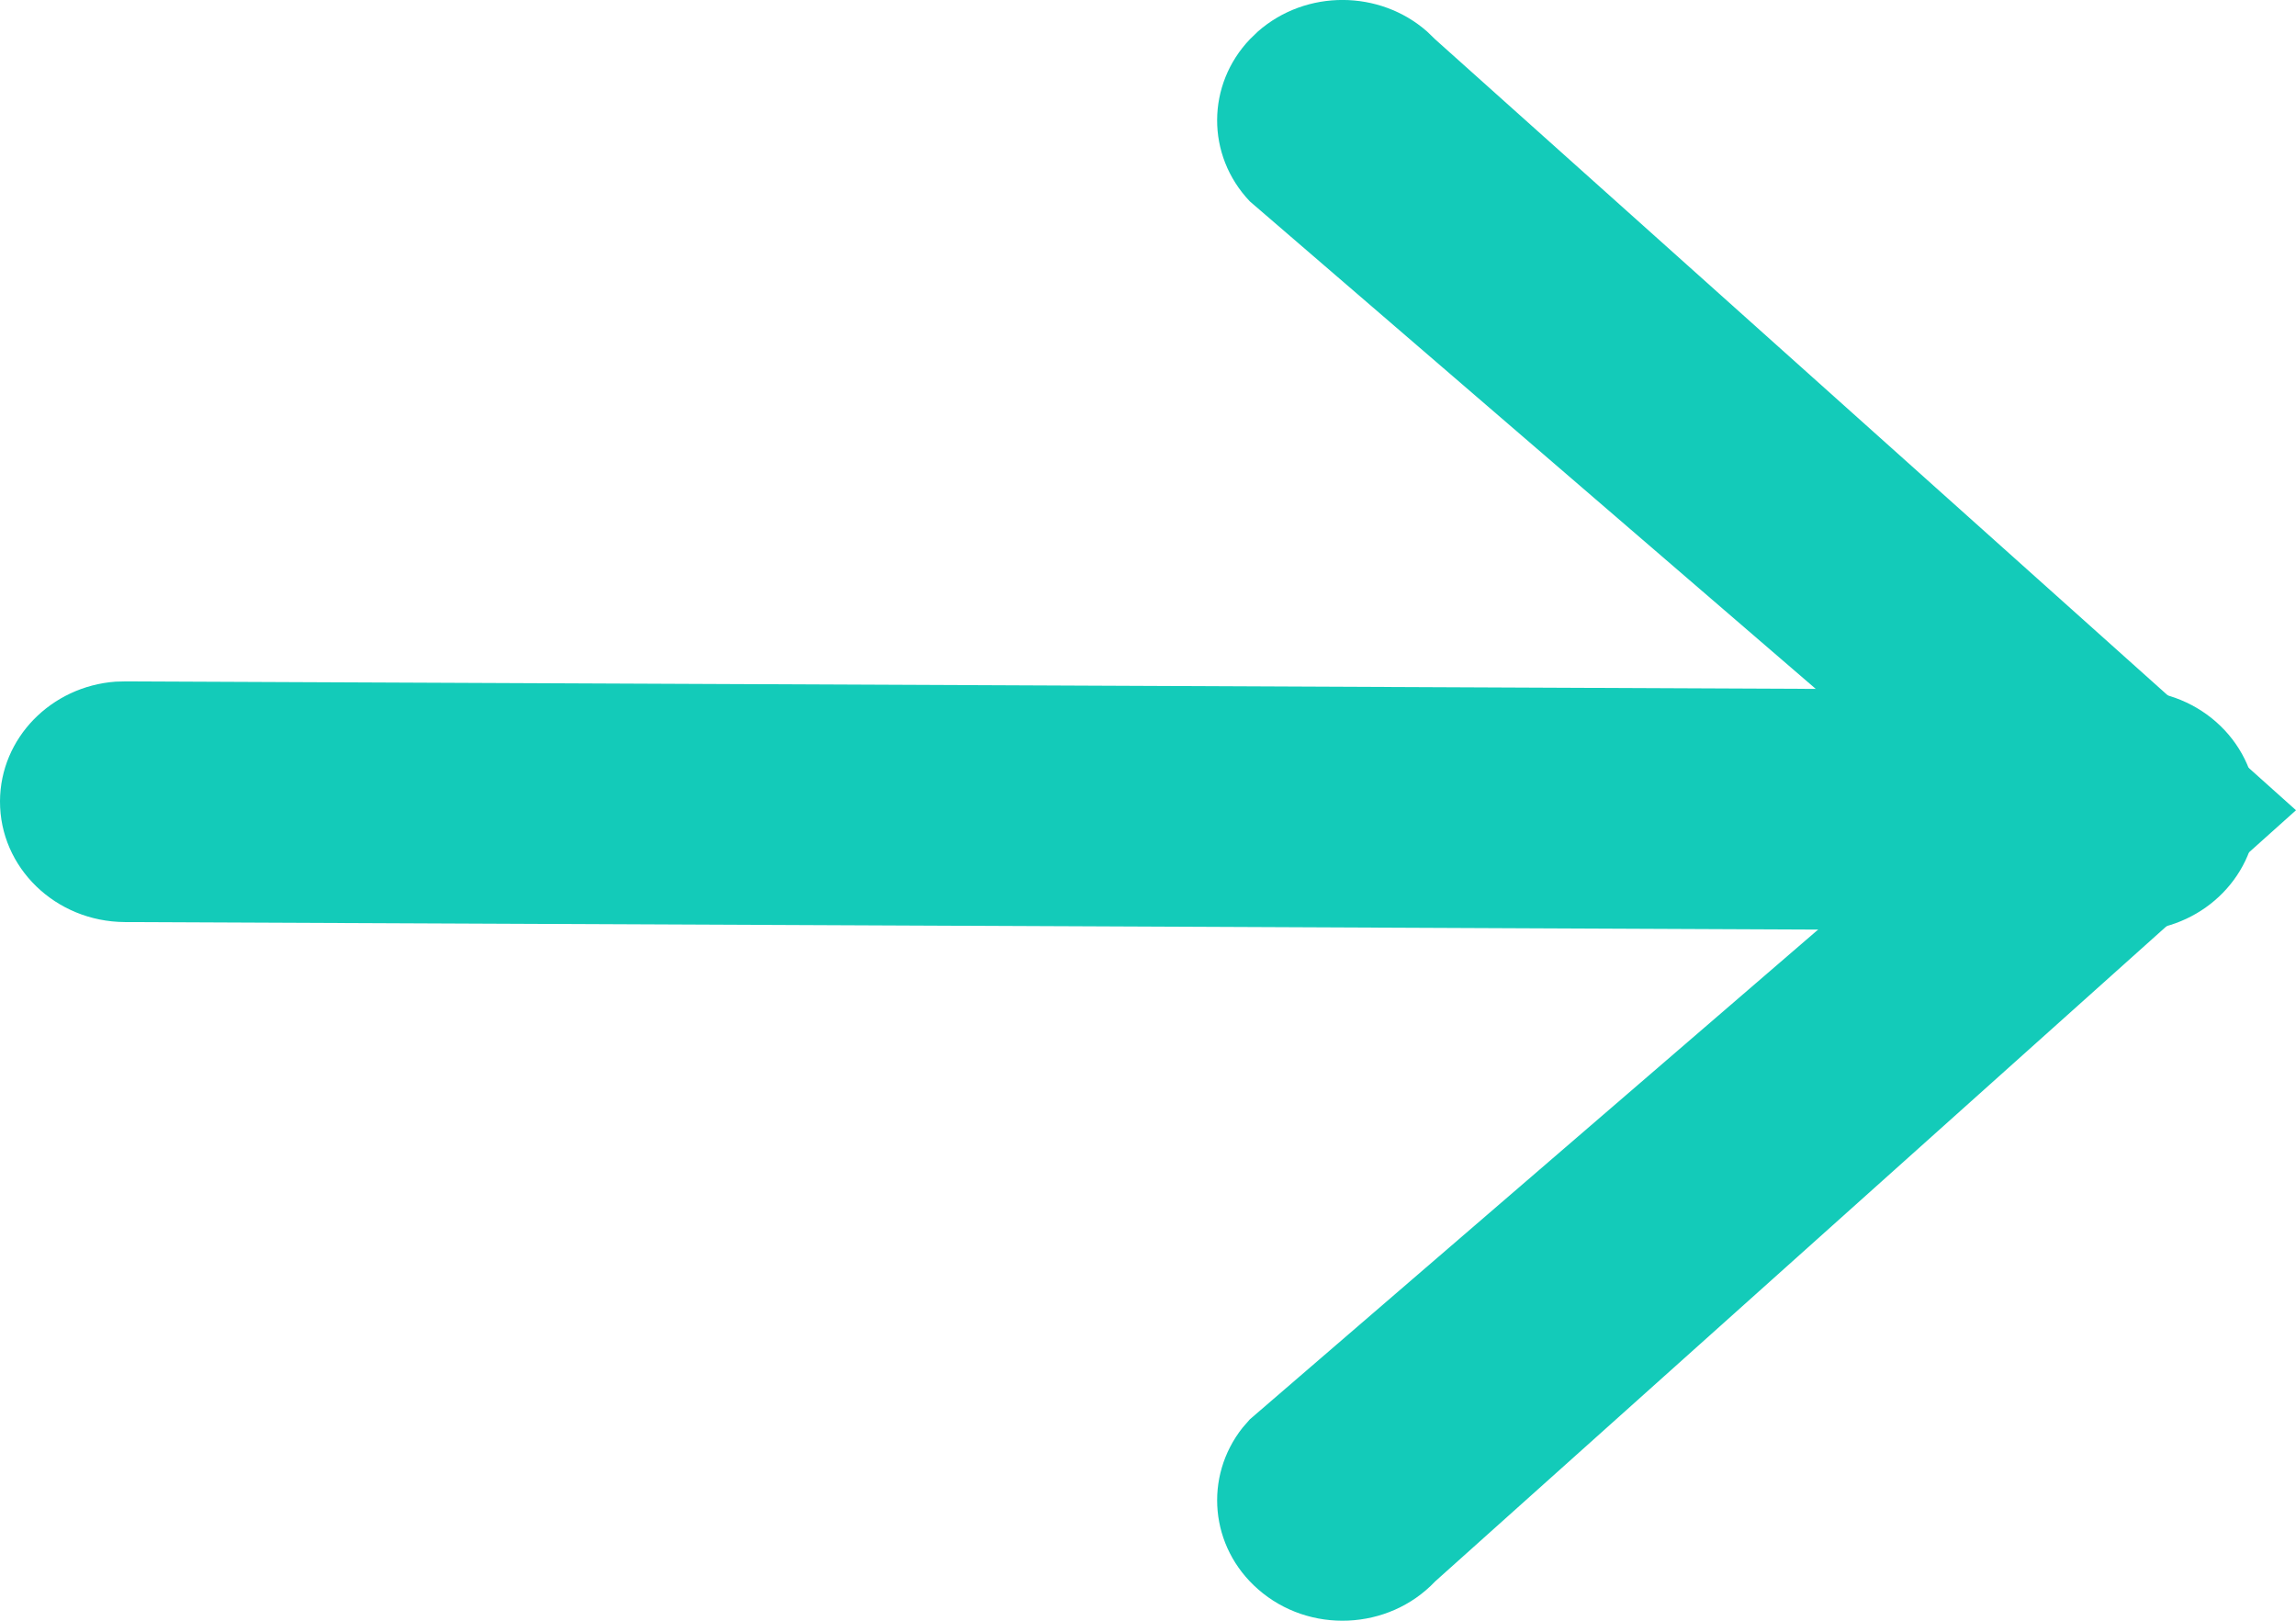 <?xml version="1.0" encoding="UTF-8"?>
<svg width="17px" height="12px" viewBox="0 0 17 12" version="1.1" xmlns="http://www.w3.org/2000/svg" xmlns:xlink="http://www.w3.org/1999/xlink">
    <title>编组 7备份 7</title>
    <g id="海外官网优化v2.0" stroke="none" stroke-width="1" fill="none" fill-rule="evenodd">
        <g id="客户案例-funplus" transform="translate(-483, -1934)" fill="#13CBB9" fill-rule="nonzero">
            <g id="编组-12" transform="translate(360, 1694)">
                <g id="编组-2备份-4" transform="translate(20, 236)">
                    <g id="编组-7备份-7" transform="translate(103, 4)">
                        <path d="M9.314,0.233 C9.672,-0.081 10.216,-0.075 10.566,0.233 L10.626,0.291 L17,5.999 L10.626,11.709 C10.281,12.073 9.693,12.099 9.315,11.767 C8.957,11.454 8.913,10.934 9.2,10.571 L9.254,10.509 L14.487,5.999 L9.254,1.491 C8.928,1.148 8.934,0.626 9.255,0.29 L9.314,0.233 Z" id="路径-23"></path>
                        <path d="M0.933,5.045 L15.785,5.111 C16.298,5.113 16.712,5.514 16.709,6.006 C16.707,6.473 16.33,6.855 15.853,6.89 L15.777,6.893 L0.924,6.827 C0.411,6.824 -0.002,6.424 1.01433234e-05,5.932 C0.002,5.464 0.379,5.082 0.856,5.047 L0.933,5.045 Z" id="路径-24"></path>
                    </g>
                </g>
            </g>
        </g>
    </g>
</svg>